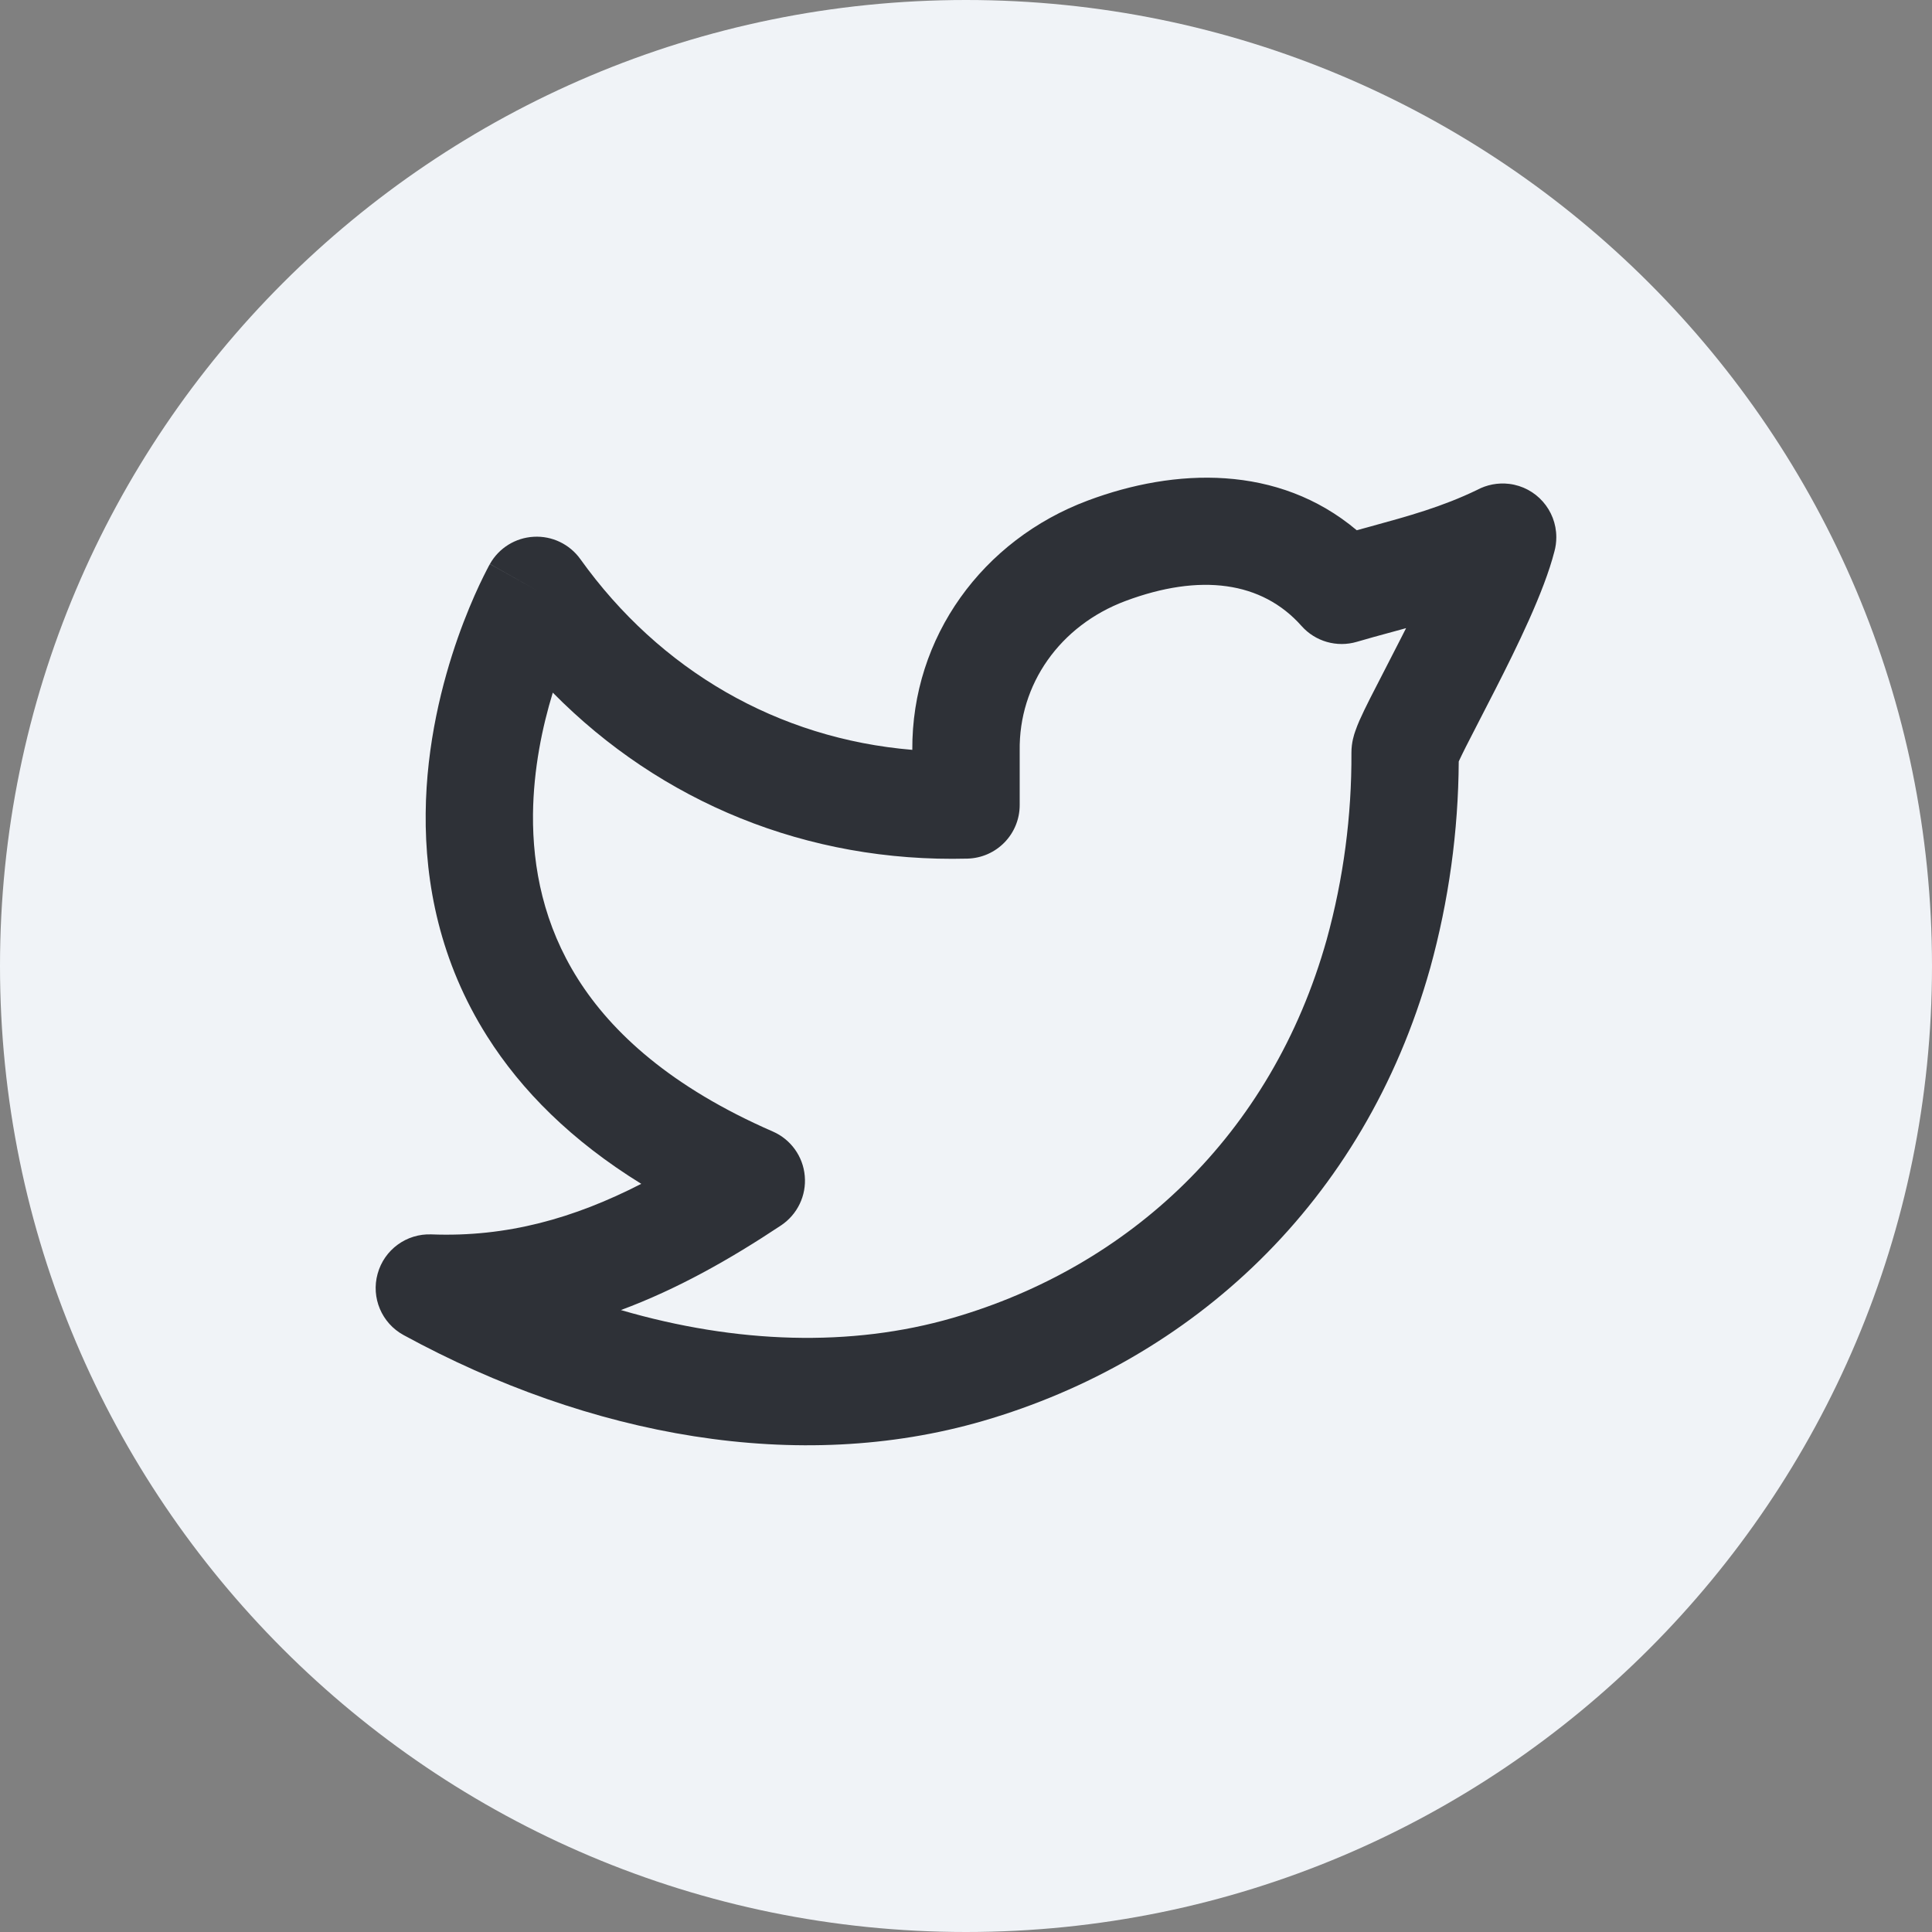 
<svg width="24" height="24" viewBox="0 0 24 24" fill="none" xmlns="http://www.w3.org/2000/svg">
  <rect x="0" y="0" width="24" height="24" fill="#808080" stroke="none"/>
  <path fill-rule="evenodd" clip-rule="evenodd" d="M0 12C0 5.373 5.373 0 12 0C18.627 0 24 5.373 24 12C24 18.627 18.627 24 12 24C5.373 24 0 18.627 0 12Z" fill="#F0F3F7"/>
  <path fill-rule="evenodd" clip-rule="evenodd" d="M16.854 6.587C16.911 6.571 16.967 6.556 17.022 6.541C17.503 6.409 17.914 6.296 18.349 6.086C18.468 6.022 18.606 5.994 18.748 6.011C19.082 6.052 19.333 6.336 19.333 6.673V6.673C19.333 6.735 19.325 6.795 19.309 6.852C19.181 7.353 18.842 8.041 18.577 8.561C18.509 8.695 18.446 8.817 18.388 8.929C18.322 9.057 18.263 9.171 18.21 9.276C18.171 9.353 18.142 9.414 18.121 9.459C18.116 10.326 17.997 11.19 17.766 12.027L17.765 12.03C16.947 14.944 14.804 16.898 12.209 17.652L12.209 17.652C9.918 18.317 7.332 17.849 5.014 16.585C4.742 16.437 4.608 16.121 4.691 15.823C4.773 15.524 5.05 15.322 5.359 15.334C6.297 15.37 7.129 15.135 7.966 14.706C7.1 14.171 6.478 13.548 6.052 12.874C5.464 11.945 5.279 10.97 5.288 10.102C5.296 9.239 5.496 8.47 5.687 7.924C5.784 7.649 5.88 7.426 5.954 7.268C5.991 7.19 6.022 7.127 6.045 7.083C6.056 7.061 6.065 7.043 6.072 7.031L6.081 7.015L6.084 7.01L6.085 7.008L6.085 7.007C6.085 7.007 6.086 7.006 6.667 7.333L6.086 7.006C6.197 6.808 6.403 6.68 6.63 6.668C6.858 6.655 7.076 6.76 7.209 6.945C8.199 8.329 9.663 9.176 11.333 9.315C11.325 7.912 12.208 6.706 13.513 6.218C14.596 5.812 15.877 5.765 16.854 6.587ZM6.867 8.604C6.737 9.028 6.627 9.553 6.621 10.115C6.615 10.783 6.756 11.492 7.179 12.161C7.601 12.828 8.336 13.505 9.6 14.056C9.823 14.153 9.976 14.365 9.997 14.608C10.019 14.851 9.906 15.086 9.703 15.222C9.068 15.644 8.414 16.014 7.713 16.274C9.149 16.693 10.573 16.738 11.837 16.371M6.867 8.604C8.209 9.965 10.025 10.717 12.017 10.666C12.379 10.657 12.667 10.362 12.667 10V9.333H12.667L12.667 9.324C12.655 8.503 13.164 7.772 13.98 7.466C14.908 7.119 15.676 7.221 16.168 7.776C16.339 7.969 16.607 8.046 16.855 7.973C16.994 7.932 17.14 7.892 17.292 7.851C17.349 7.835 17.408 7.819 17.467 7.803C17.441 7.854 17.415 7.905 17.389 7.956C17.33 8.072 17.268 8.191 17.21 8.305C17.139 8.443 17.072 8.572 17.019 8.677C16.969 8.776 16.923 8.871 16.887 8.952C16.87 8.991 16.851 9.038 16.835 9.085C16.834 9.086 16.834 9.087 16.834 9.088C16.824 9.116 16.787 9.223 16.788 9.352C16.792 10.135 16.689 10.916 16.481 11.671C15.794 14.116 14.014 15.739 11.837 16.371" fill="#2E3137"/>
  </svg>
  